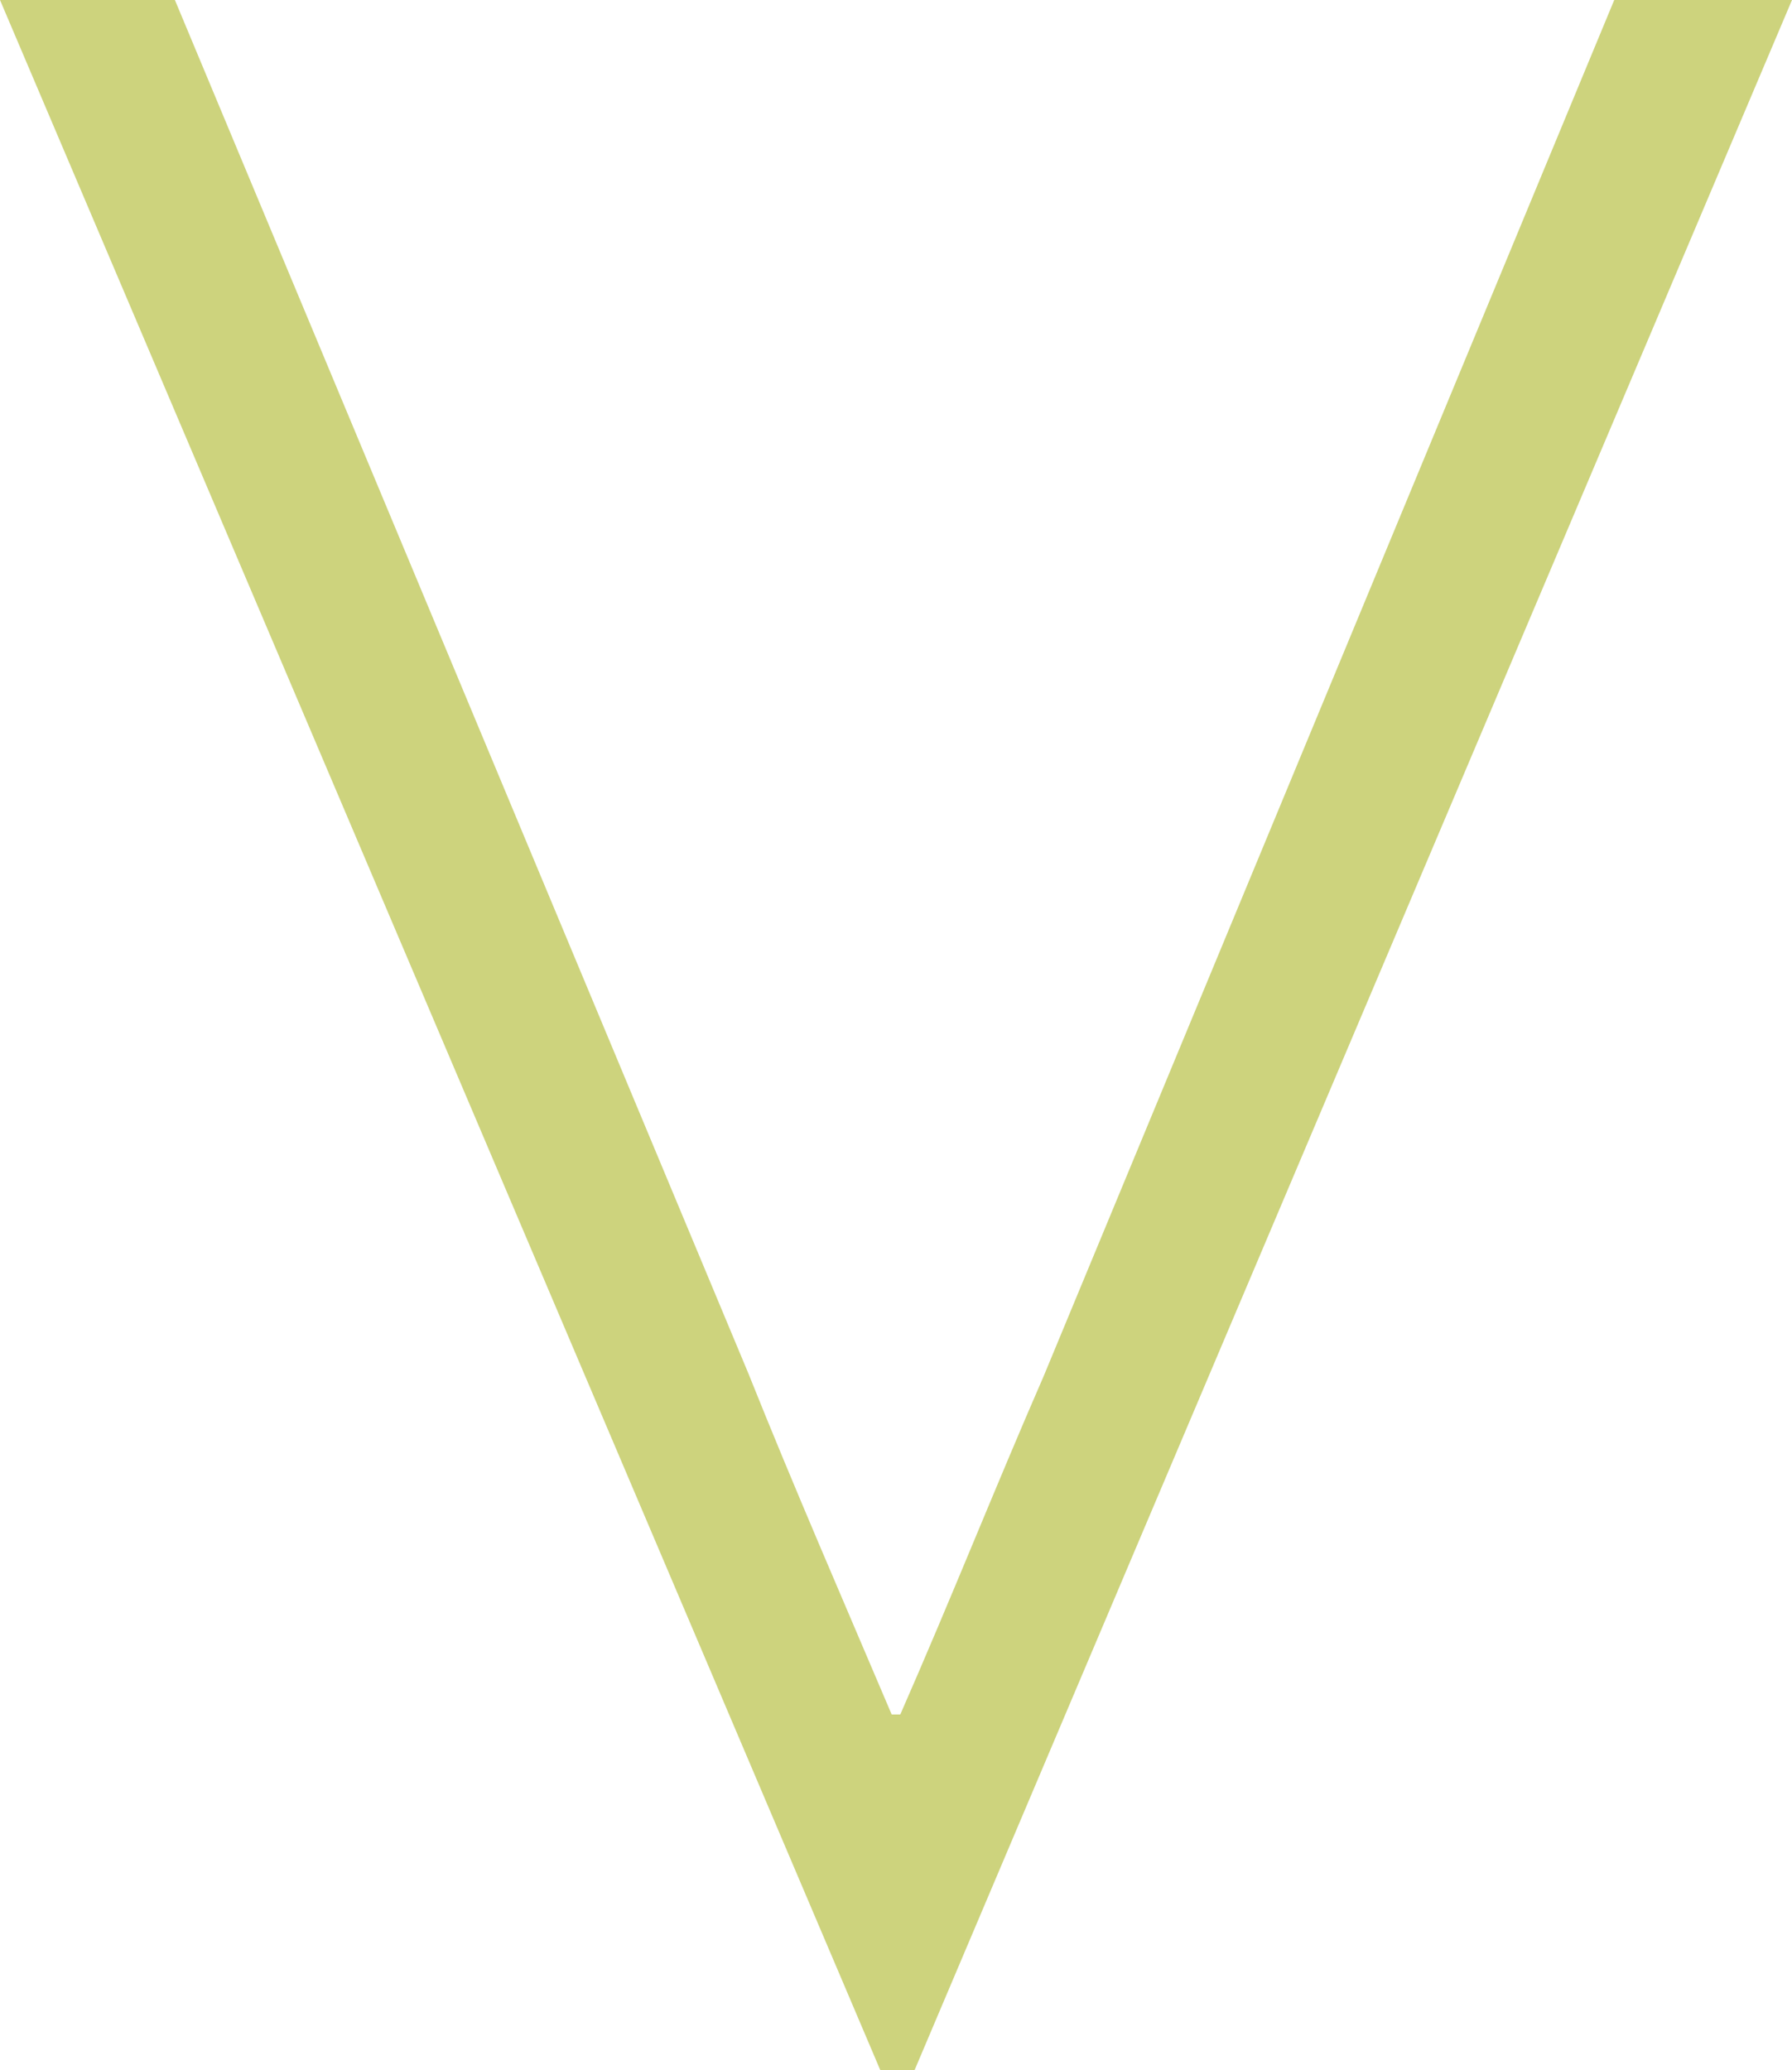 <svg id="Group_4308" data-name="Group 4308" xmlns="http://www.w3.org/2000/svg" xmlns:xlink="http://www.w3.org/1999/xlink" width="236.254" height="272.92" viewBox="0 0 236.254 272.92">
  <defs>
    <clipPath id="clip-path">
      <rect id="Rectangle_179" data-name="Rectangle 179" width="236.254" height="272.92" fill="#cdd37d"/>
    </clipPath>
  </defs>
  <g id="Group_4307" data-name="Group 4307" clip-path="url(#clip-path)">
    <path id="Path_4765" data-name="Path 4765" d="M116.048,272.92,0,0H23.058l75.6,181.065c6.049,15.12,12.474,29.862,18.9,44.982h1.134c6.8-15.5,12.474-29.862,18.9-44.6L212.818,0h23.436L120.584,272.92Z" fill="#cdd37d"/>
  </g>
</svg>
